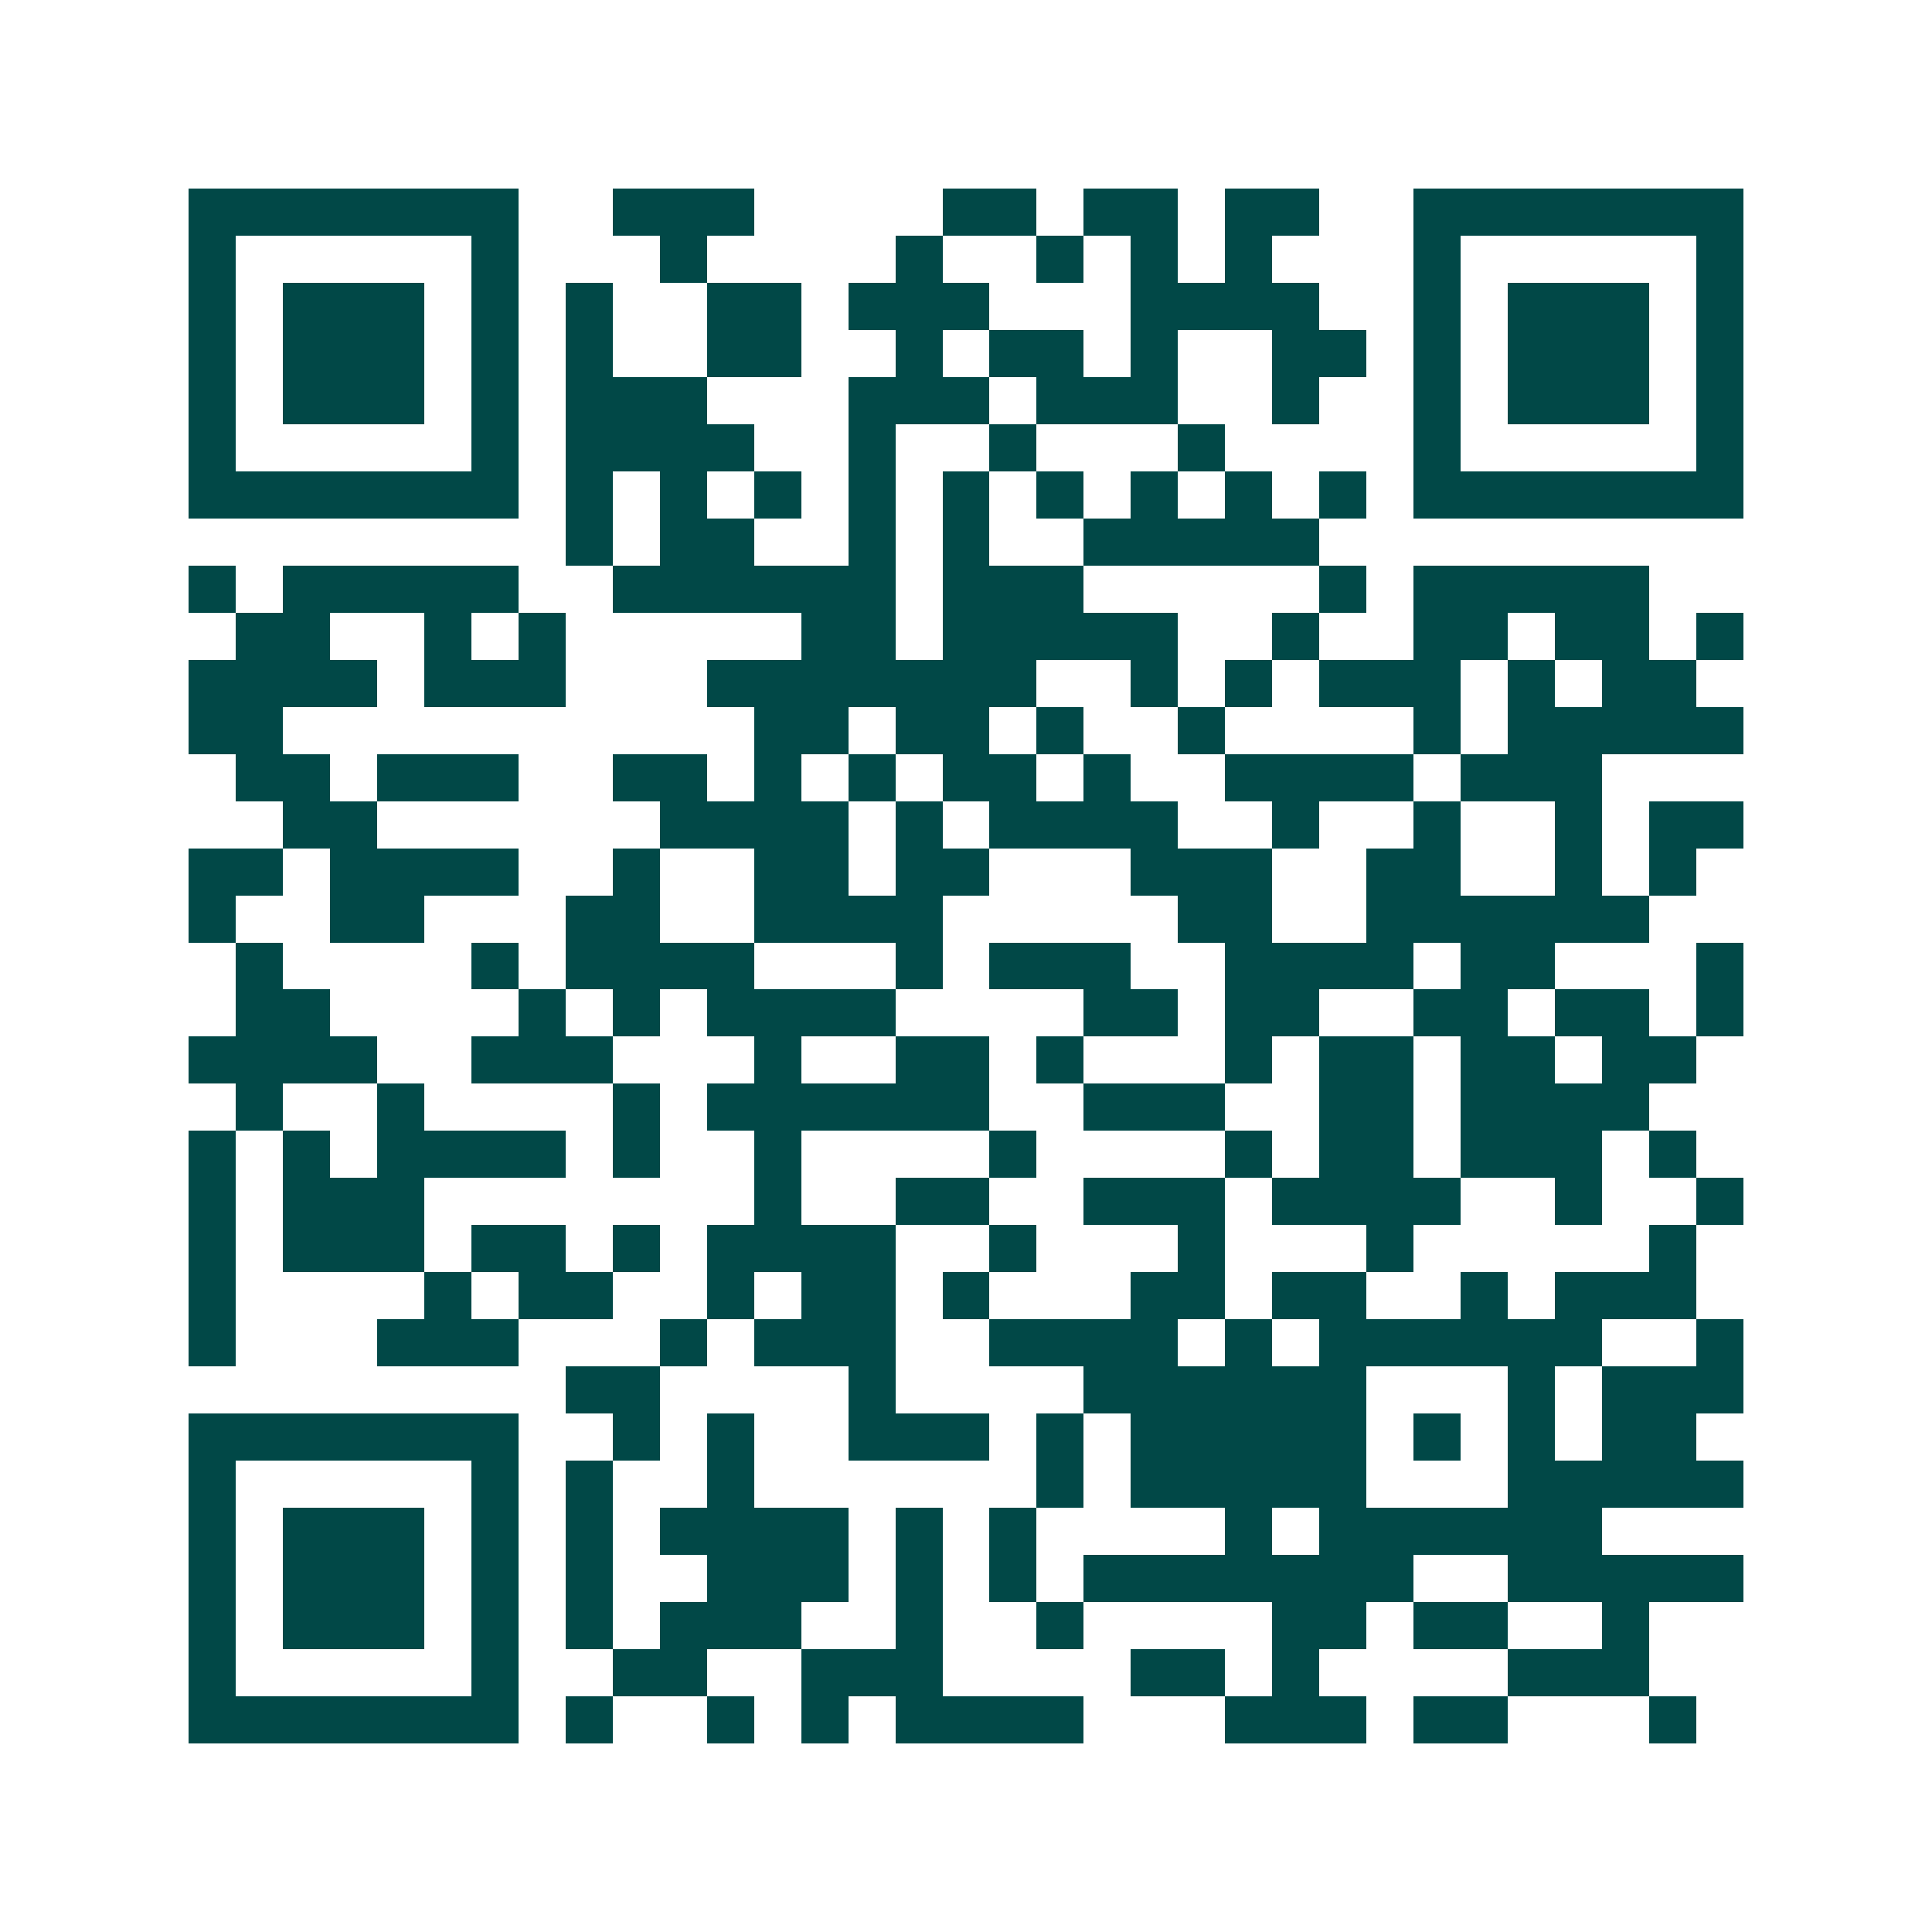 <svg xmlns="http://www.w3.org/2000/svg" width="200" height="200" viewBox="0 0 41 41" shape-rendering="crispEdges"><path fill="#ffffff" d="M0 0h41v41H0z"/><path stroke="#014847" d="M4 4.5h7m2 0h3m4 0h2m1 0h2m1 0h2m2 0h7M4 5.5h1m5 0h1m3 0h1m4 0h1m2 0h1m1 0h1m1 0h1m3 0h1m5 0h1M4 6.5h1m1 0h3m1 0h1m1 0h1m2 0h2m1 0h3m3 0h4m2 0h1m1 0h3m1 0h1M4 7.5h1m1 0h3m1 0h1m1 0h1m2 0h2m2 0h1m1 0h2m1 0h1m2 0h2m1 0h1m1 0h3m1 0h1M4 8.5h1m1 0h3m1 0h1m1 0h3m3 0h3m1 0h3m2 0h1m2 0h1m1 0h3m1 0h1M4 9.5h1m5 0h1m1 0h4m2 0h1m2 0h1m3 0h1m4 0h1m5 0h1M4 10.5h7m1 0h1m1 0h1m1 0h1m1 0h1m1 0h1m1 0h1m1 0h1m1 0h1m1 0h1m1 0h7M12 11.5h1m1 0h2m2 0h1m1 0h1m2 0h5M4 12.5h1m1 0h5m2 0h6m1 0h3m5 0h1m1 0h5M5 13.5h2m2 0h1m1 0h1m5 0h2m1 0h5m2 0h1m2 0h2m1 0h2m1 0h1M4 14.5h4m1 0h3m3 0h7m2 0h1m1 0h1m1 0h3m1 0h1m1 0h2M4 15.5h2m10 0h2m1 0h2m1 0h1m2 0h1m4 0h1m1 0h5M5 16.5h2m1 0h3m2 0h2m1 0h1m1 0h1m1 0h2m1 0h1m2 0h4m1 0h3M6 17.5h2m6 0h4m1 0h1m1 0h4m2 0h1m2 0h1m2 0h1m1 0h2M4 18.5h2m1 0h4m2 0h1m2 0h2m1 0h2m3 0h3m2 0h2m2 0h1m1 0h1M4 19.5h1m2 0h2m3 0h2m2 0h4m5 0h2m2 0h6M5 20.5h1m4 0h1m1 0h4m3 0h1m1 0h3m2 0h4m1 0h2m3 0h1M5 21.5h2m4 0h1m1 0h1m1 0h4m4 0h2m1 0h2m2 0h2m1 0h2m1 0h1M4 22.5h4m2 0h3m3 0h1m2 0h2m1 0h1m3 0h1m1 0h2m1 0h2m1 0h2M5 23.5h1m2 0h1m4 0h1m1 0h6m2 0h3m2 0h2m1 0h4M4 24.5h1m1 0h1m1 0h4m1 0h1m2 0h1m4 0h1m4 0h1m1 0h2m1 0h3m1 0h1M4 25.5h1m1 0h3m7 0h1m2 0h2m2 0h3m1 0h4m2 0h1m2 0h1M4 26.5h1m1 0h3m1 0h2m1 0h1m1 0h4m2 0h1m3 0h1m3 0h1m5 0h1M4 27.5h1m4 0h1m1 0h2m2 0h1m1 0h2m1 0h1m3 0h2m1 0h2m2 0h1m1 0h3M4 28.5h1m3 0h3m3 0h1m1 0h3m2 0h4m1 0h1m1 0h6m2 0h1M12 29.5h2m4 0h1m4 0h6m3 0h1m1 0h3M4 30.5h7m2 0h1m1 0h1m2 0h3m1 0h1m1 0h5m1 0h1m1 0h1m1 0h2M4 31.5h1m5 0h1m1 0h1m2 0h1m6 0h1m1 0h5m3 0h5M4 32.5h1m1 0h3m1 0h1m1 0h1m1 0h4m1 0h1m1 0h1m4 0h1m1 0h6M4 33.5h1m1 0h3m1 0h1m1 0h1m2 0h3m1 0h1m1 0h1m1 0h7m2 0h5M4 34.5h1m1 0h3m1 0h1m1 0h1m1 0h3m2 0h1m2 0h1m4 0h2m1 0h2m2 0h1M4 35.5h1m5 0h1m2 0h2m2 0h3m4 0h2m1 0h1m4 0h3M4 36.5h7m1 0h1m2 0h1m1 0h1m1 0h4m3 0h3m1 0h2m3 0h1"/></svg>
